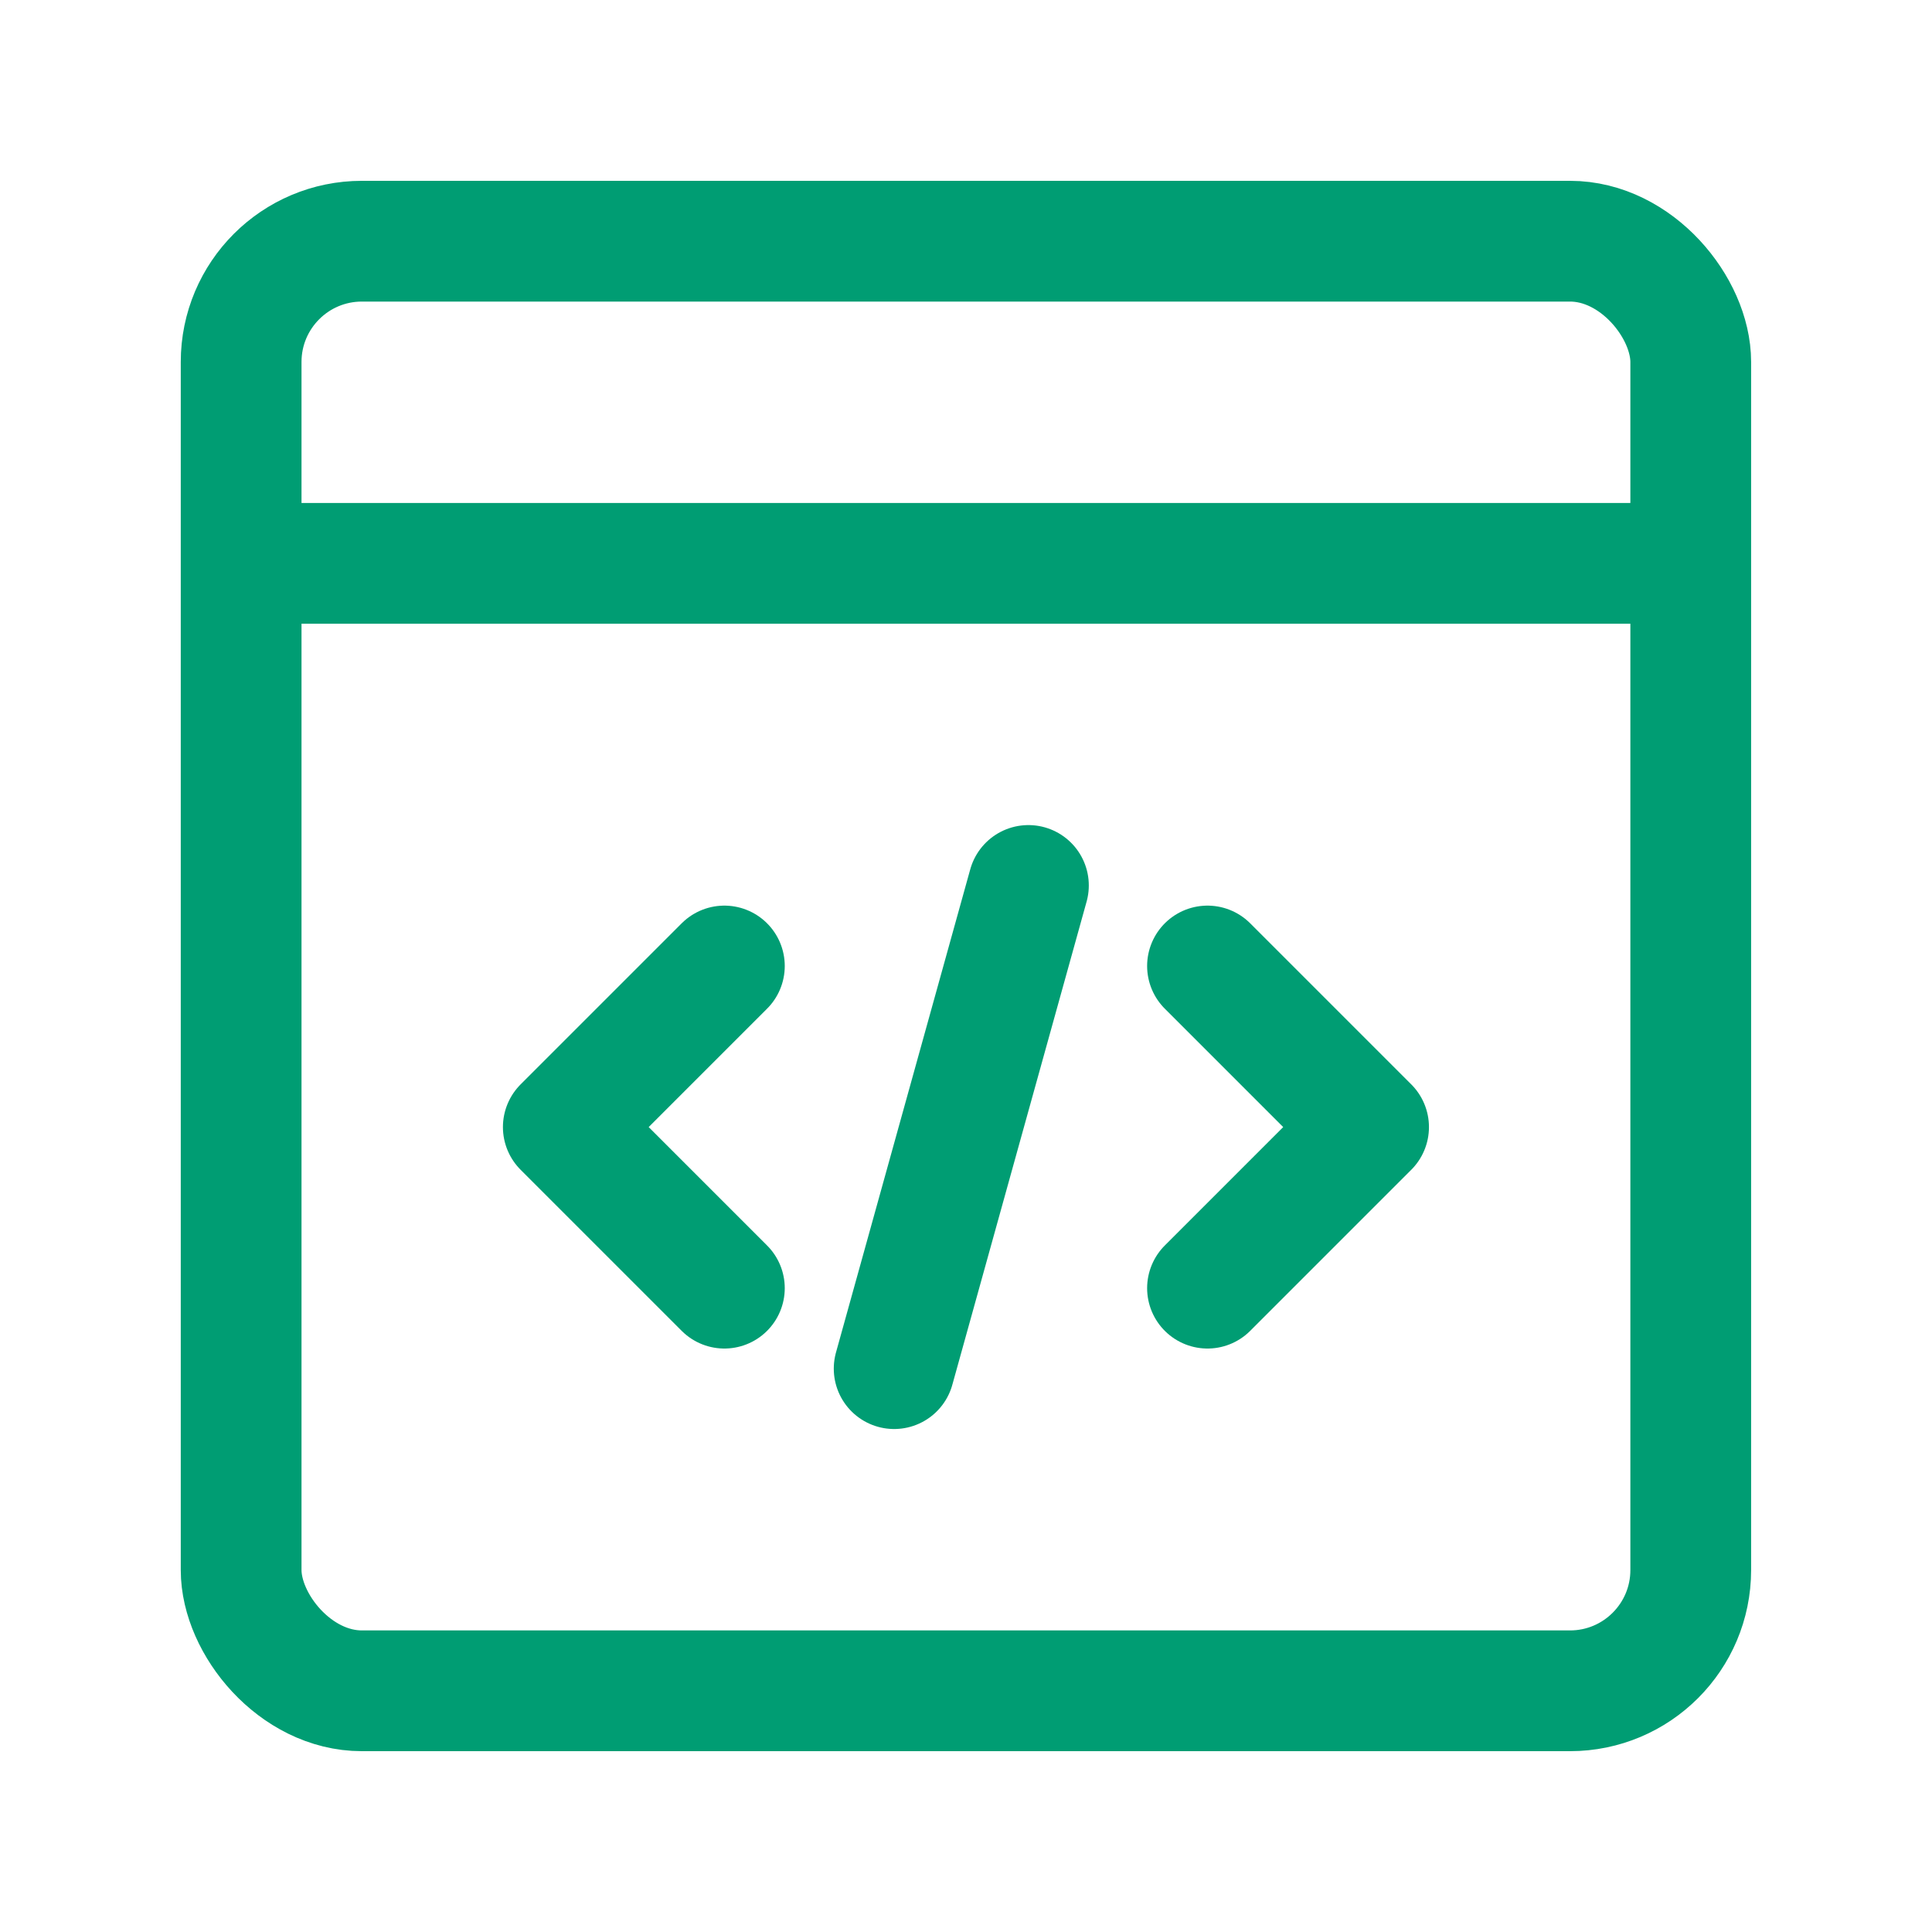 <svg width="32" height="32" viewBox="0 0 32 32" fill="none" xmlns="http://www.w3.org/2000/svg">
<rect x="3.994" y="3.995" width="24.01" height="24.01" rx="2" stroke="#009D73" stroke-width="2" stroke-linecap="round" stroke-linejoin="round"/>
<path d="M28.004 9.331H3.994" stroke="#009D73" stroke-width="2"/>
<path d="M11.998 21.336L9.33 18.668L11.998 16" stroke="#009D73" stroke-width="2" stroke-linecap="round" stroke-linejoin="round"/>
<path d="M20 16L22.668 18.668L20 21.336" stroke="#009D73" stroke-width="2" stroke-linecap="round" stroke-linejoin="round"/>
<path d="M17.034 14.666L14.81 22.669" stroke="#009D73" stroke-width="2" stroke-linecap="round" stroke-linejoin="round"/>
</svg>
